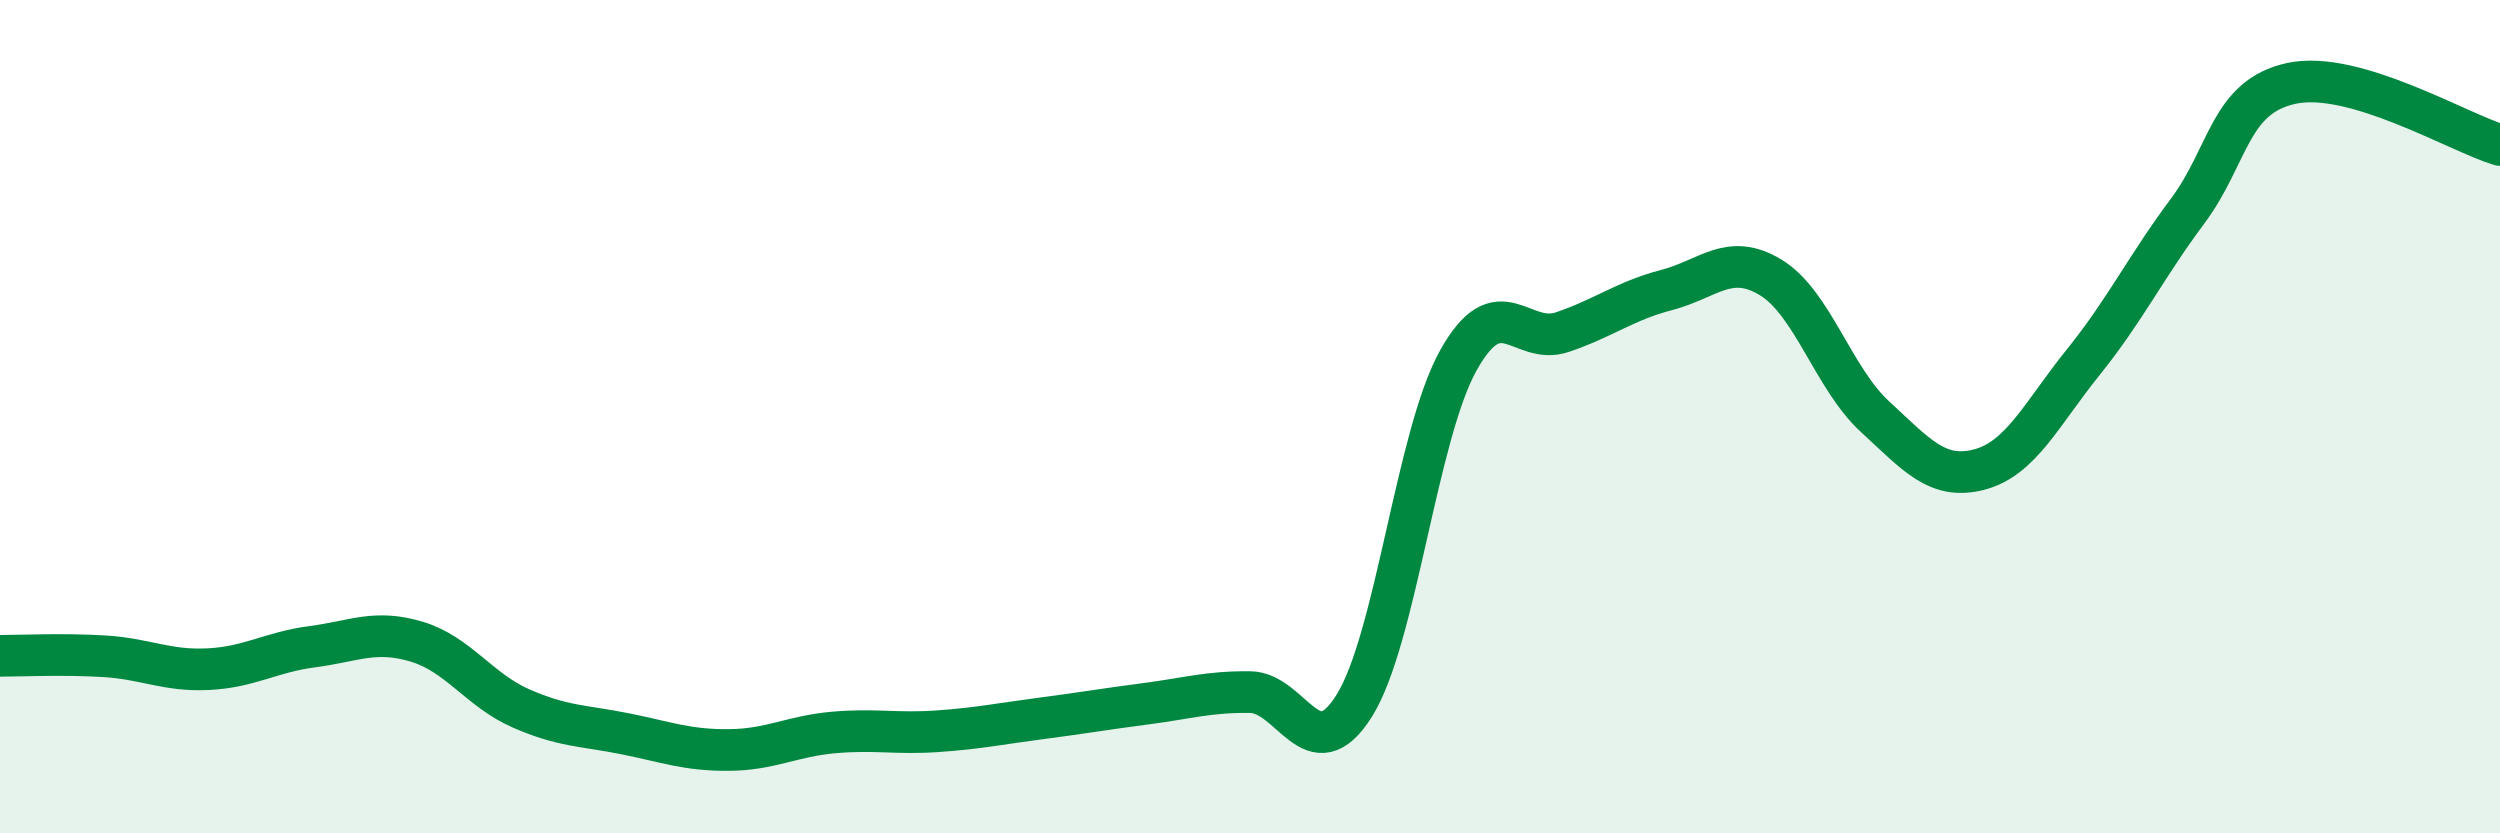 
    <svg width="60" height="20" viewBox="0 0 60 20" xmlns="http://www.w3.org/2000/svg">
      <path
        d="M 0,15.74 C 0.5,15.74 1.5,15.69 2.5,15.75 C 3.5,15.81 4,16.11 5,16.06 C 6,16.01 6.5,15.65 7.5,15.52 C 8.5,15.39 9,15.1 10,15.4 C 11,15.7 11.5,16.56 12.5,17 C 13.5,17.44 14,17.41 15,17.61 C 16,17.81 16.5,18.01 17.5,18 C 18.5,17.99 19,17.67 20,17.58 C 21,17.49 21.5,17.62 22.5,17.55 C 23.5,17.48 24,17.37 25,17.24 C 26,17.11 26.5,17.02 27.5,16.89 C 28.5,16.76 29,16.6 30,16.61 C 31,16.62 31.5,18.53 32.5,16.94 C 33.5,15.35 34,10.44 35,8.65 C 36,6.86 36.5,8.31 37.5,7.97 C 38.5,7.63 39,7.22 40,6.96 C 41,6.7 41.5,6.05 42.5,6.66 C 43.5,7.27 44,9.08 45,10 C 46,10.92 46.5,11.53 47.5,11.27 C 48.5,11.01 49,9.93 50,8.69 C 51,7.45 51.5,6.41 52.5,5.07 C 53.5,3.73 53.5,2.32 55,2 C 56.5,1.68 59,3.18 60,3.48L60 20L0 20Z"
        fill="#008740"
        opacity="0.1"
        stroke-linecap="round"
        stroke-linejoin="round"
      />
      <path
        d="M 0,15.74 C 0.5,15.74 1.5,15.69 2.5,15.75 C 3.5,15.81 4,16.11 5,16.06 C 6,16.01 6.5,15.65 7.5,15.52 C 8.5,15.39 9,15.1 10,15.4 C 11,15.7 11.5,16.56 12.5,17 C 13.5,17.44 14,17.41 15,17.61 C 16,17.81 16.5,18.01 17.5,18 C 18.5,17.99 19,17.67 20,17.58 C 21,17.49 21.5,17.62 22.5,17.55 C 23.5,17.48 24,17.37 25,17.24 C 26,17.11 26.5,17.02 27.5,16.89 C 28.5,16.76 29,16.6 30,16.61 C 31,16.62 31.5,18.53 32.5,16.94 C 33.5,15.35 34,10.44 35,8.65 C 36,6.86 36.5,8.31 37.5,7.97 C 38.5,7.63 39,7.22 40,6.96 C 41,6.7 41.5,6.05 42.5,6.66 C 43.5,7.27 44,9.08 45,10 C 46,10.92 46.5,11.53 47.5,11.27 C 48.5,11.01 49,9.93 50,8.69 C 51,7.45 51.5,6.41 52.5,5.07 C 53.5,3.73 53.5,2.32 55,2 C 56.5,1.68 59,3.18 60,3.48"
        stroke="#008740"
        stroke-width="1"
        fill="none"
        stroke-linecap="round"
        stroke-linejoin="round"
      />
    </svg>
  